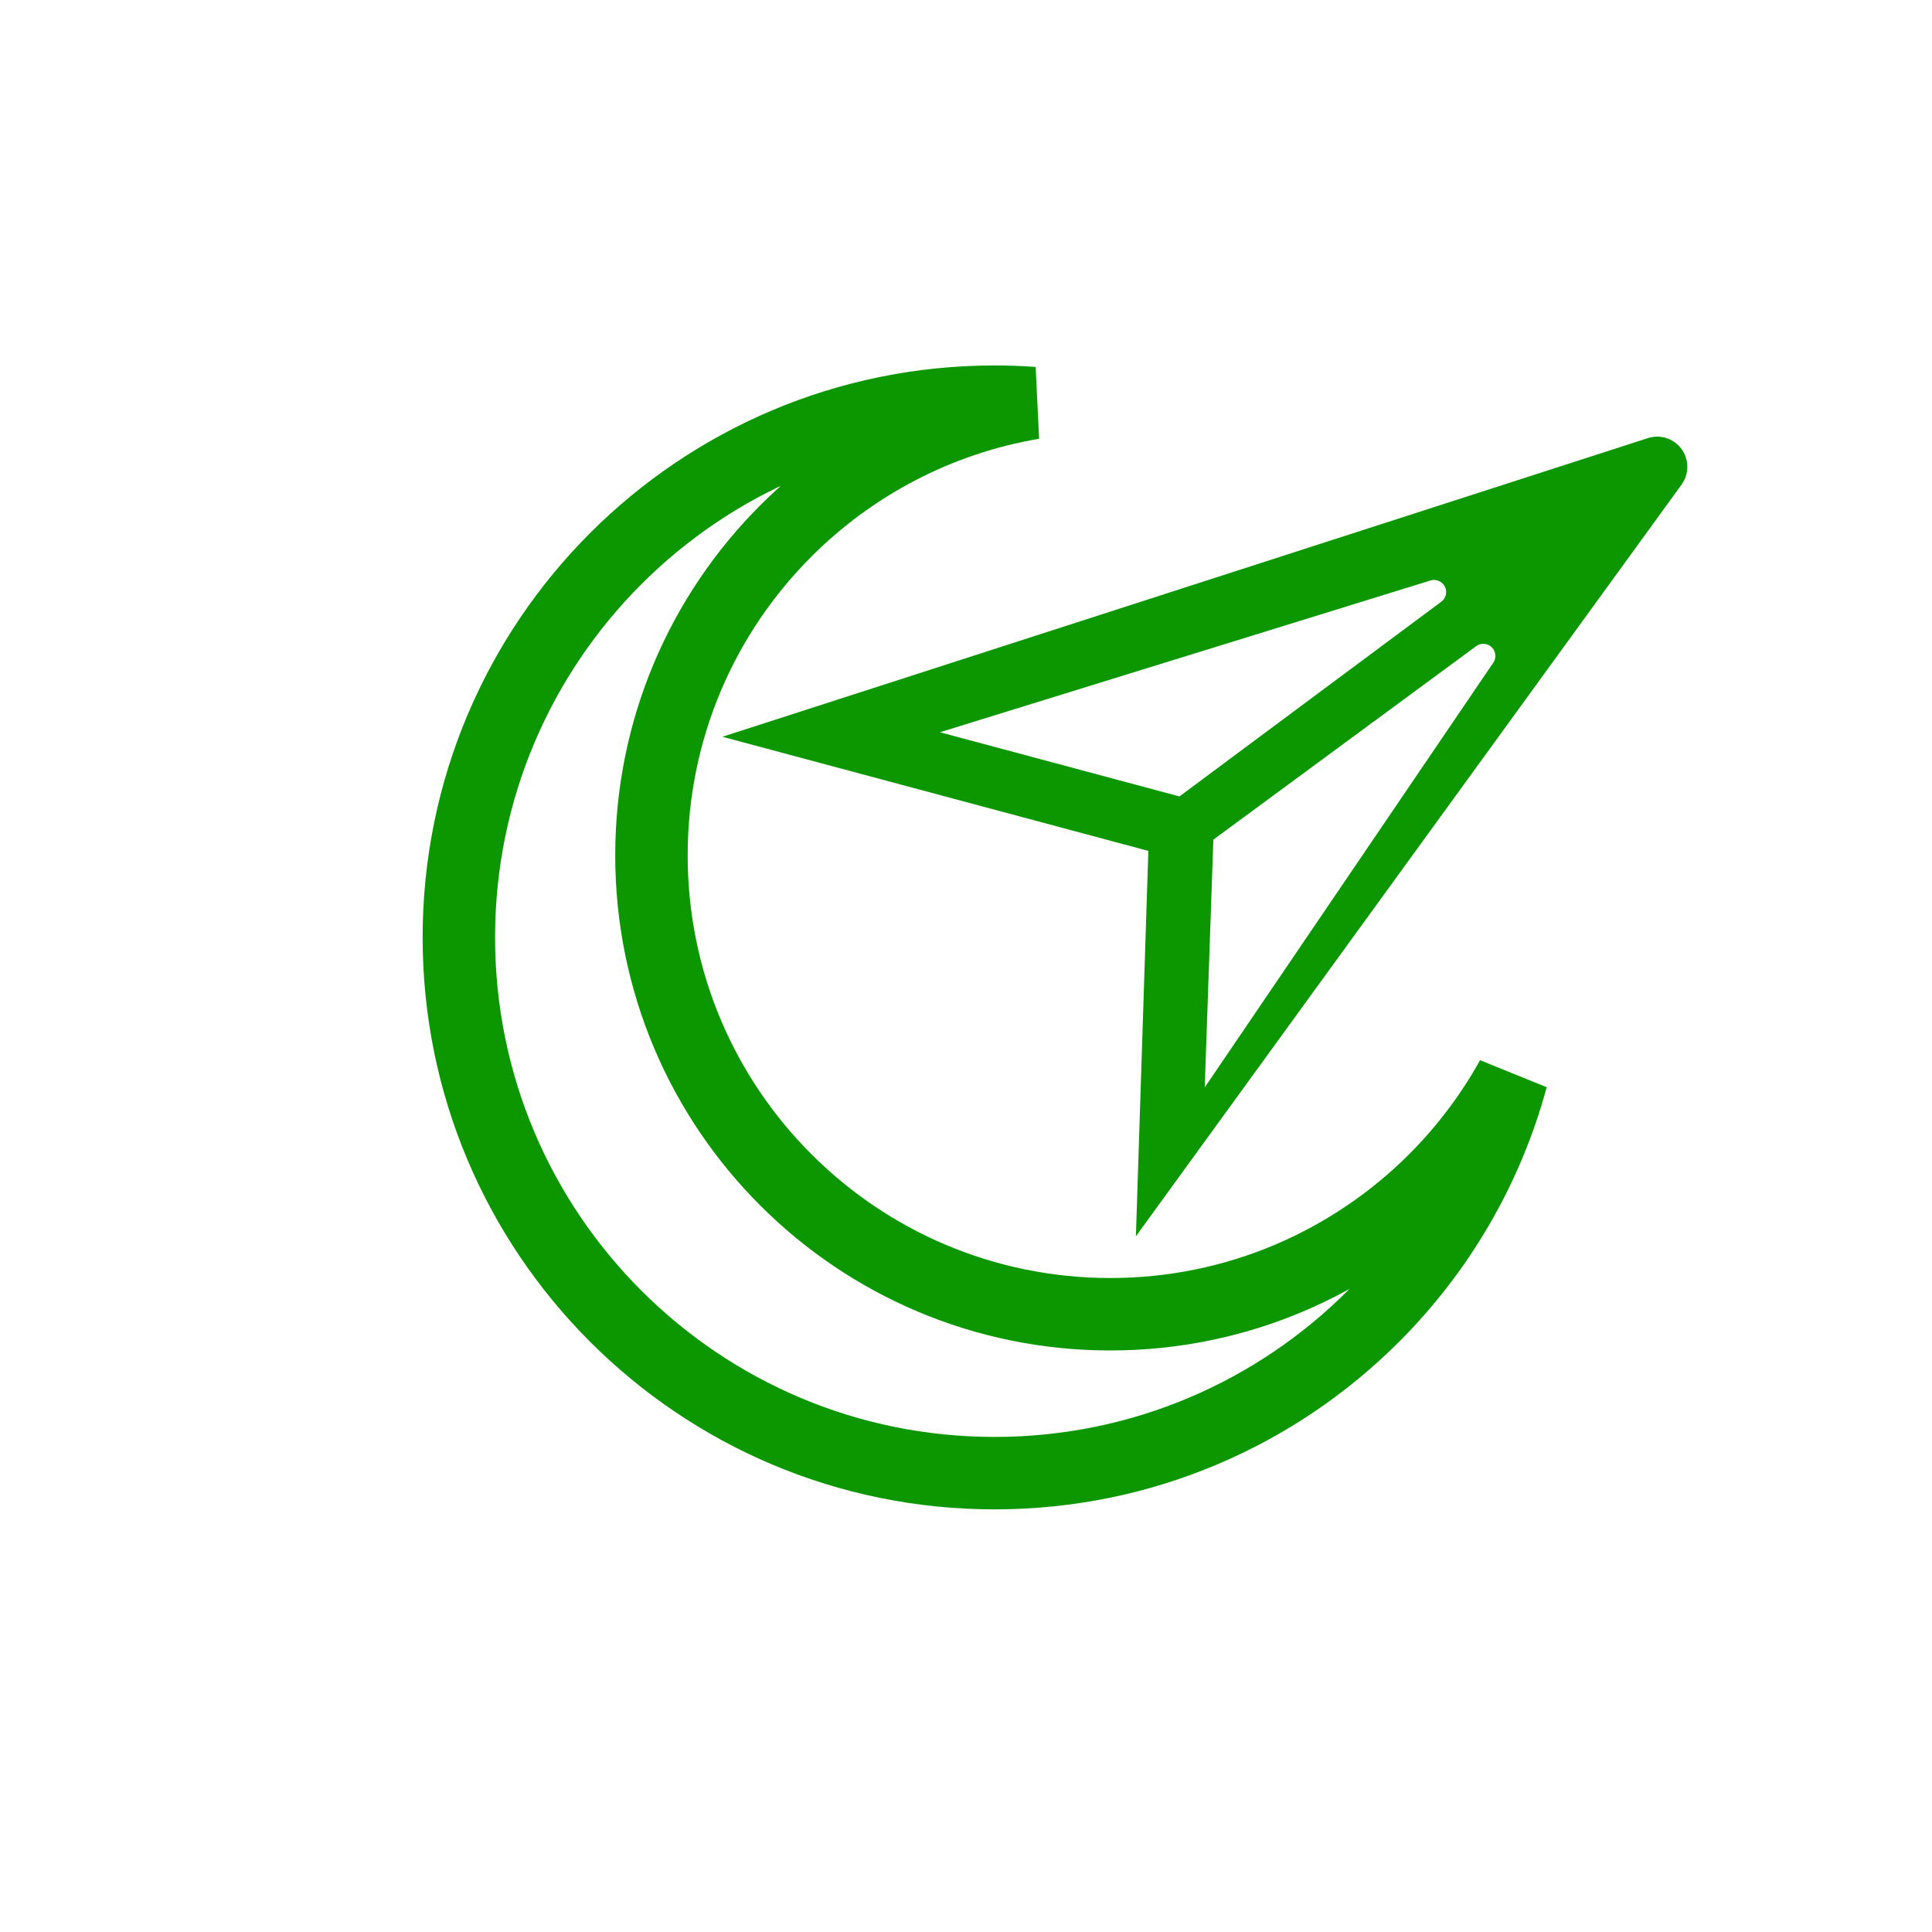 <?xml version="1.0" encoding="UTF-8"?>
<svg width="32px" height="32px" viewBox="0 0 32 32" version="1.1" xmlns="http://www.w3.org/2000/svg" xmlns:xlink="http://www.w3.org/1999/xlink">
    <title>军工</title>
    <g id="页面-1" stroke="none" stroke-width="1" fill="none" fill-rule="evenodd">
        <g id="解决方案" transform="translate(-984, -276)">
            <g id="军工" transform="translate(984, 276)">
                <rect id="矩形备份-3" x="0" y="0" width="32" height="32" rx="6"></rect>
                <g id="编组-18" transform="translate(7, 3.678)">
                    <path d="M9.473,2.975 C9.688,2.975 9.901,2.983 10.111,2.998 C8.525,3.266 7.106,4.026 6.016,5.116 C4.64,6.491 3.79,8.391 3.79,10.49 C3.79,12.589 4.64,14.489 6.016,15.864 C7.391,17.239 9.291,18.09 11.39,18.09 C13.488,18.09 15.388,17.239 16.764,15.864 C17.263,15.364 17.694,14.795 18.039,14.173 C17.629,15.689 16.827,17.045 15.748,18.123 C14.142,19.729 11.924,20.722 9.473,20.722 C7.023,20.722 4.805,19.729 3.199,18.123 C1.593,16.518 0.6,14.299 0.6,11.849 C0.6,9.399 1.593,7.18 3.199,5.574 C4.805,3.969 7.023,2.975 9.473,2.975 Z" id="形状结合" stroke="#0C9701" stroke-width="1.2"></path>
                    <path d="M19.277,1.823 C19.364,1.957 19.381,2.124 19.324,2.273 L13.816,16.639 L12.363,10.42 L5.059,10.42 L18.586,1.674 C18.817,1.524 19.127,1.591 19.277,1.823 Z M16.73,5.739 L13.355,9.961 L14.279,13.962 L17.075,5.93 C17.111,5.826 17.056,5.712 16.952,5.675 C16.872,5.648 16.783,5.673 16.73,5.739 Z M15.994,4.947 C15.935,4.854 15.811,4.826 15.718,4.884 L15.718,4.884 L8.52,9.415 L12.627,9.415 L15.981,5.178 C16.034,5.111 16.039,5.019 15.994,4.947 Z" id="形状结合" fill="#0C9701" transform="translate(12.208, 9.116) rotate(15) translate(-12.208, -9.116) "></path>
                </g>
            </g>
        </g>
    </g>
</svg>
